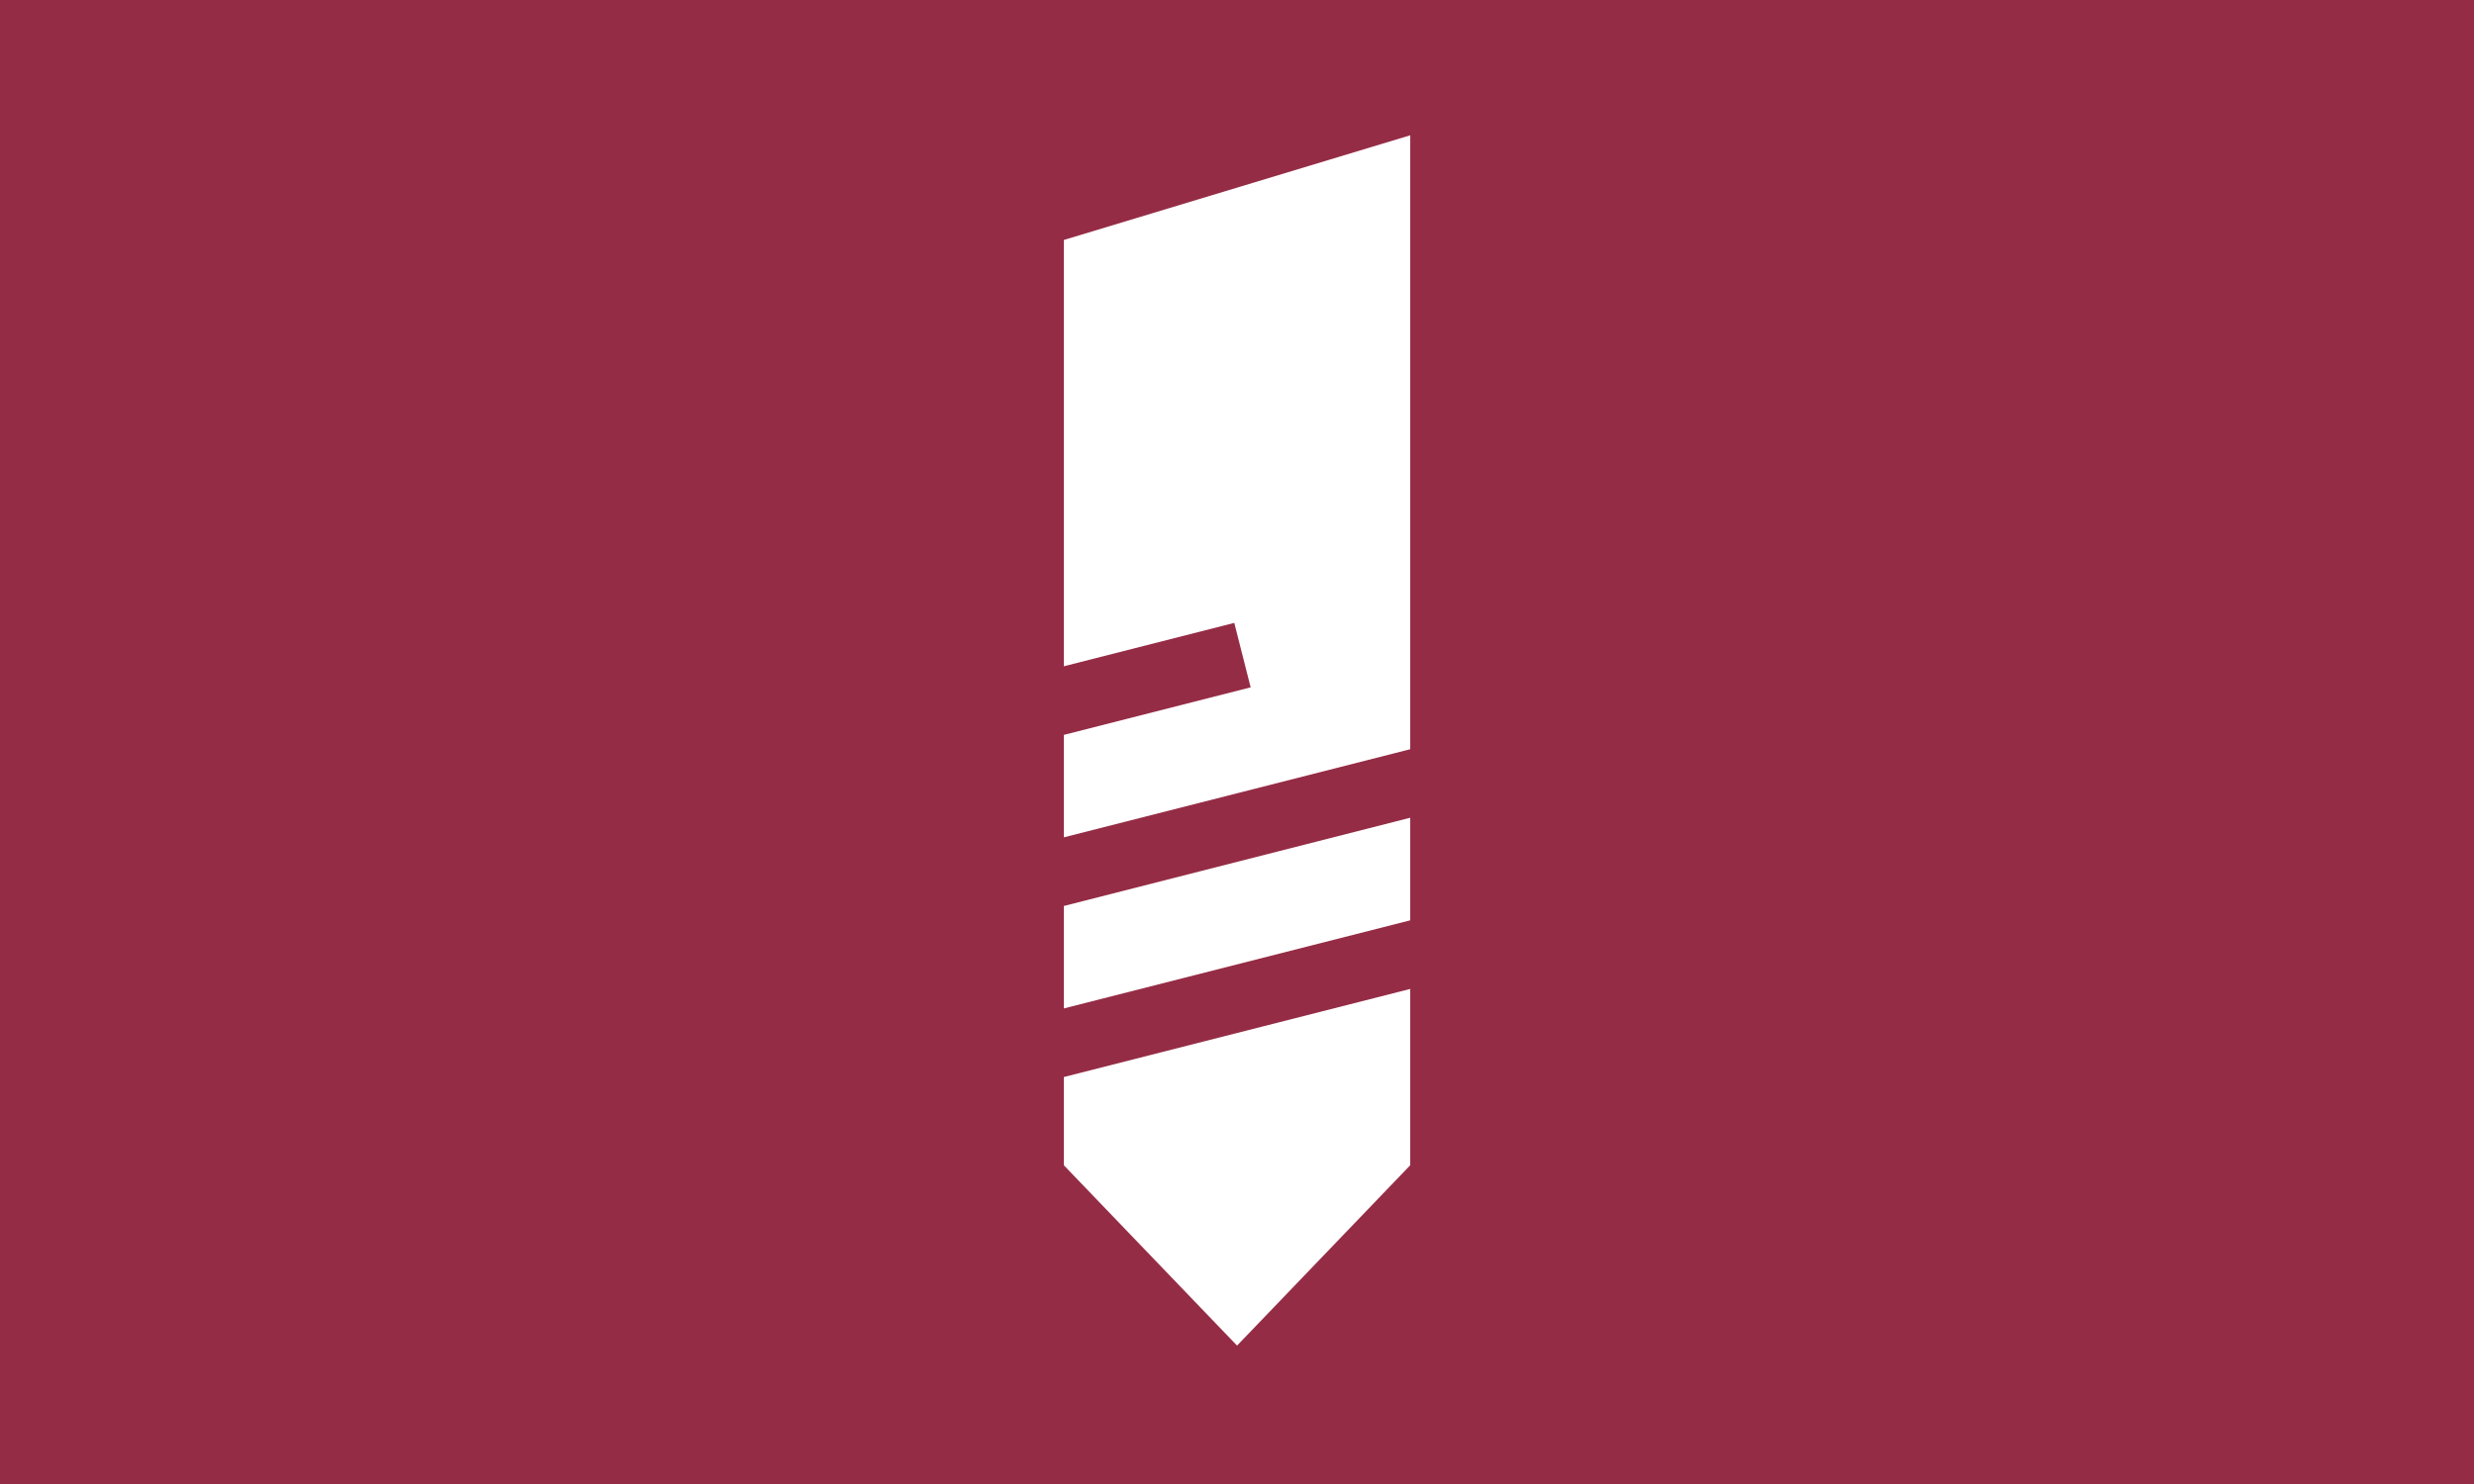 <?xml version="1.0" encoding="UTF-8"?>
<svg xmlns="http://www.w3.org/2000/svg" id="a" viewBox="0 0 500 300">
  <defs>
    <style>.b{fill:#fff;}.c{fill:#952c45;}</style>
  </defs>
  <rect class="c" width="500" height="300"></rect>
  <polygon class="b" points="215 203.86 285.01 186.05 285.01 165.31 215 183.15 215 203.86"></polygon>
  <polygon class="b" points="249.45 125.92 252.76 138.95 215.01 148.56 215.01 169.27 285.01 151.46 285.01 27.35 215.01 48.51 215.01 134.69 249.45 125.92"></polygon>
  <polygon class="b" points="215 217.73 215 228.82 215 235.56 250.01 272.02 285.01 235.56 285.01 228.82 285.01 199.92 215 217.73"></polygon>
</svg>
